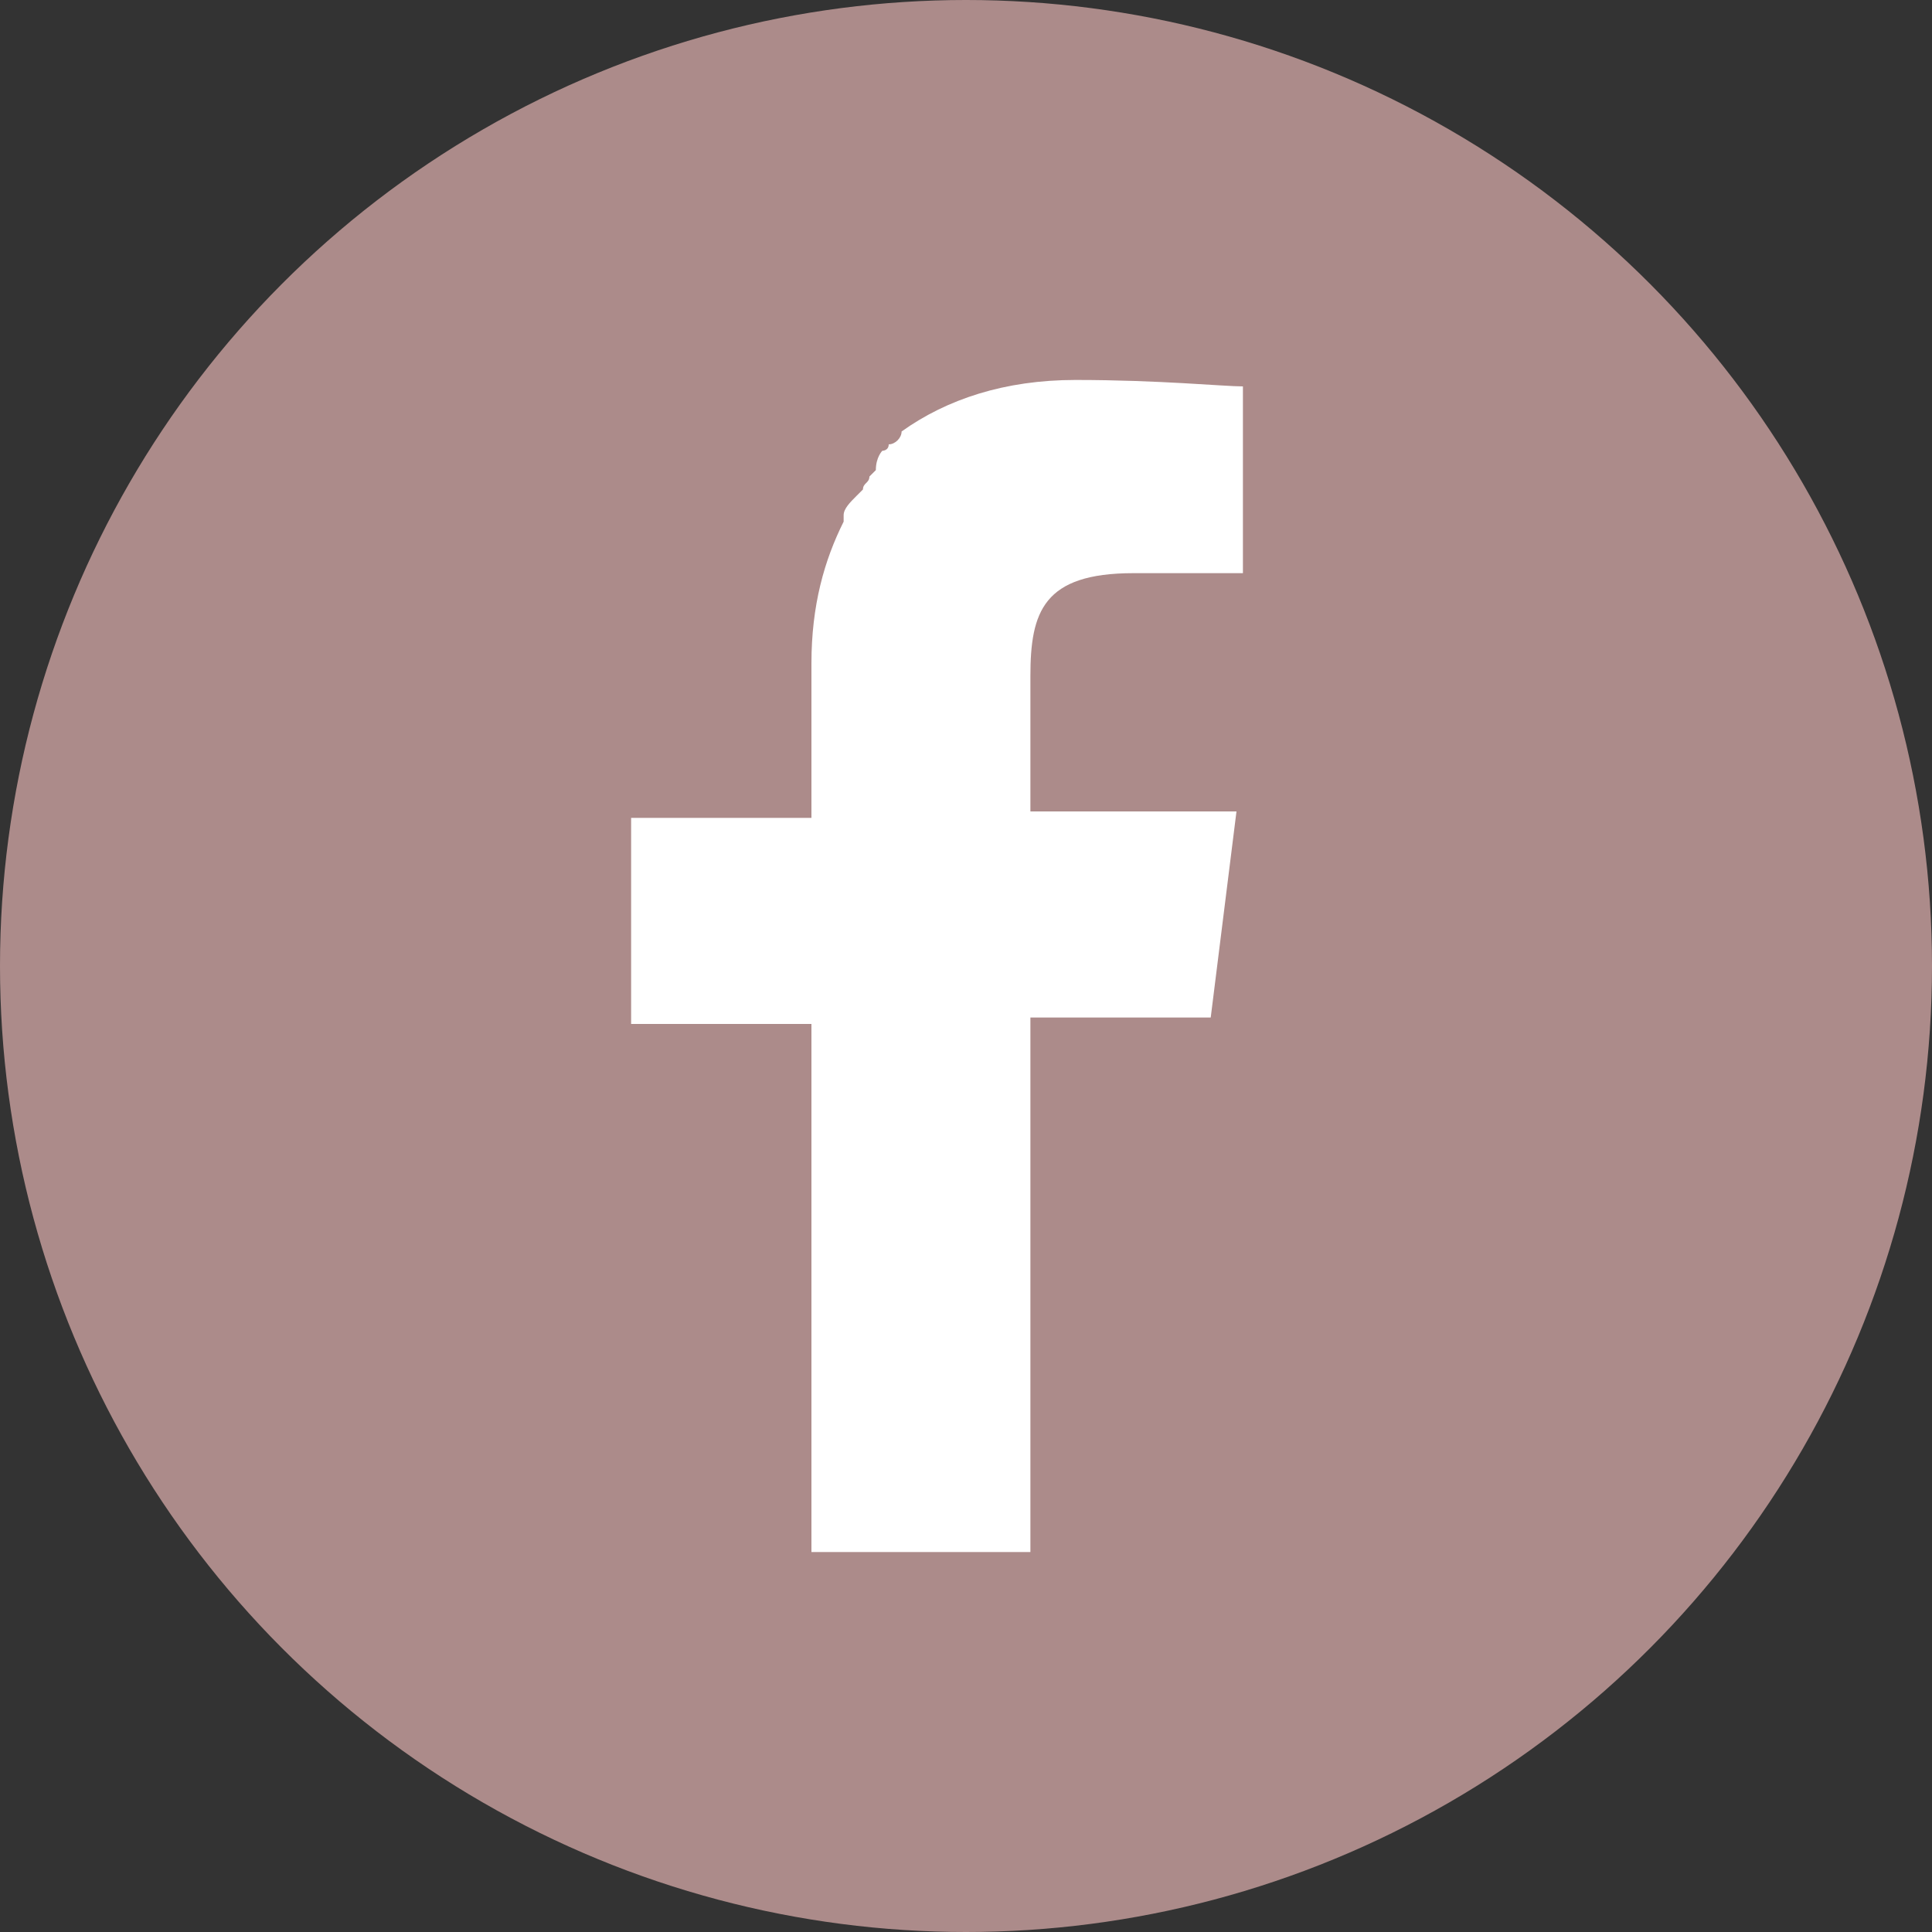 <?xml version="1.0" encoding="utf-8"?>
<!-- Generator: Adobe Illustrator 24.3.0, SVG Export Plug-In . SVG Version: 6.00 Build 0)  -->
<svg version="1.2" baseProfile="tiny" id="レイヤー_1"
	 xmlns="http://www.w3.org/2000/svg" xmlns:xlink="http://www.w3.org/1999/xlink" x="0px" y="0px" width="30px" height="30px"
	 viewBox="0 0 30 30" overflow="visible" xml:space="preserve">
<rect x="0" y="0" width="30" height="30" fill="#333333" stroke="none"/>
<circle fill="#AC8B8A" cx="15" cy="15" r="15"/>
<g>
	<path fill="#FFFFFF" d="M12.6,24.2v-8.3v0l0,0v0H9.8v-3.2h2.8v-2.4c0-0.9,0.2-1.6,0.5-2.2c0,0,0,0,0-0.1c0-0.1,0.1-0.2,0.2-0.3
		c0,0,0.1-0.1,0.1-0.1c0-0.1,0.1-0.1,0.1-0.2c0,0,0.1-0.1,0.1-0.1C13.6,7.1,13.7,7,13.7,7c0,0,0.1,0,0.1-0.1C13.9,6.9,14,6.8,14,6.7
		c0,0,0,0,0,0c0.7-0.5,1.6-0.8,2.7-0.8C18,5.9,19,6,19.3,6v2.9h-1.7c-1.4,0-1.6,0.6-1.6,1.6v2.1v0l0,0v0h2.9l0.3,0l-0.4,3.2H16h0
		l0,0h0v8.3v0H12.6L12.6,24.2z"/>
</g>
</svg>
